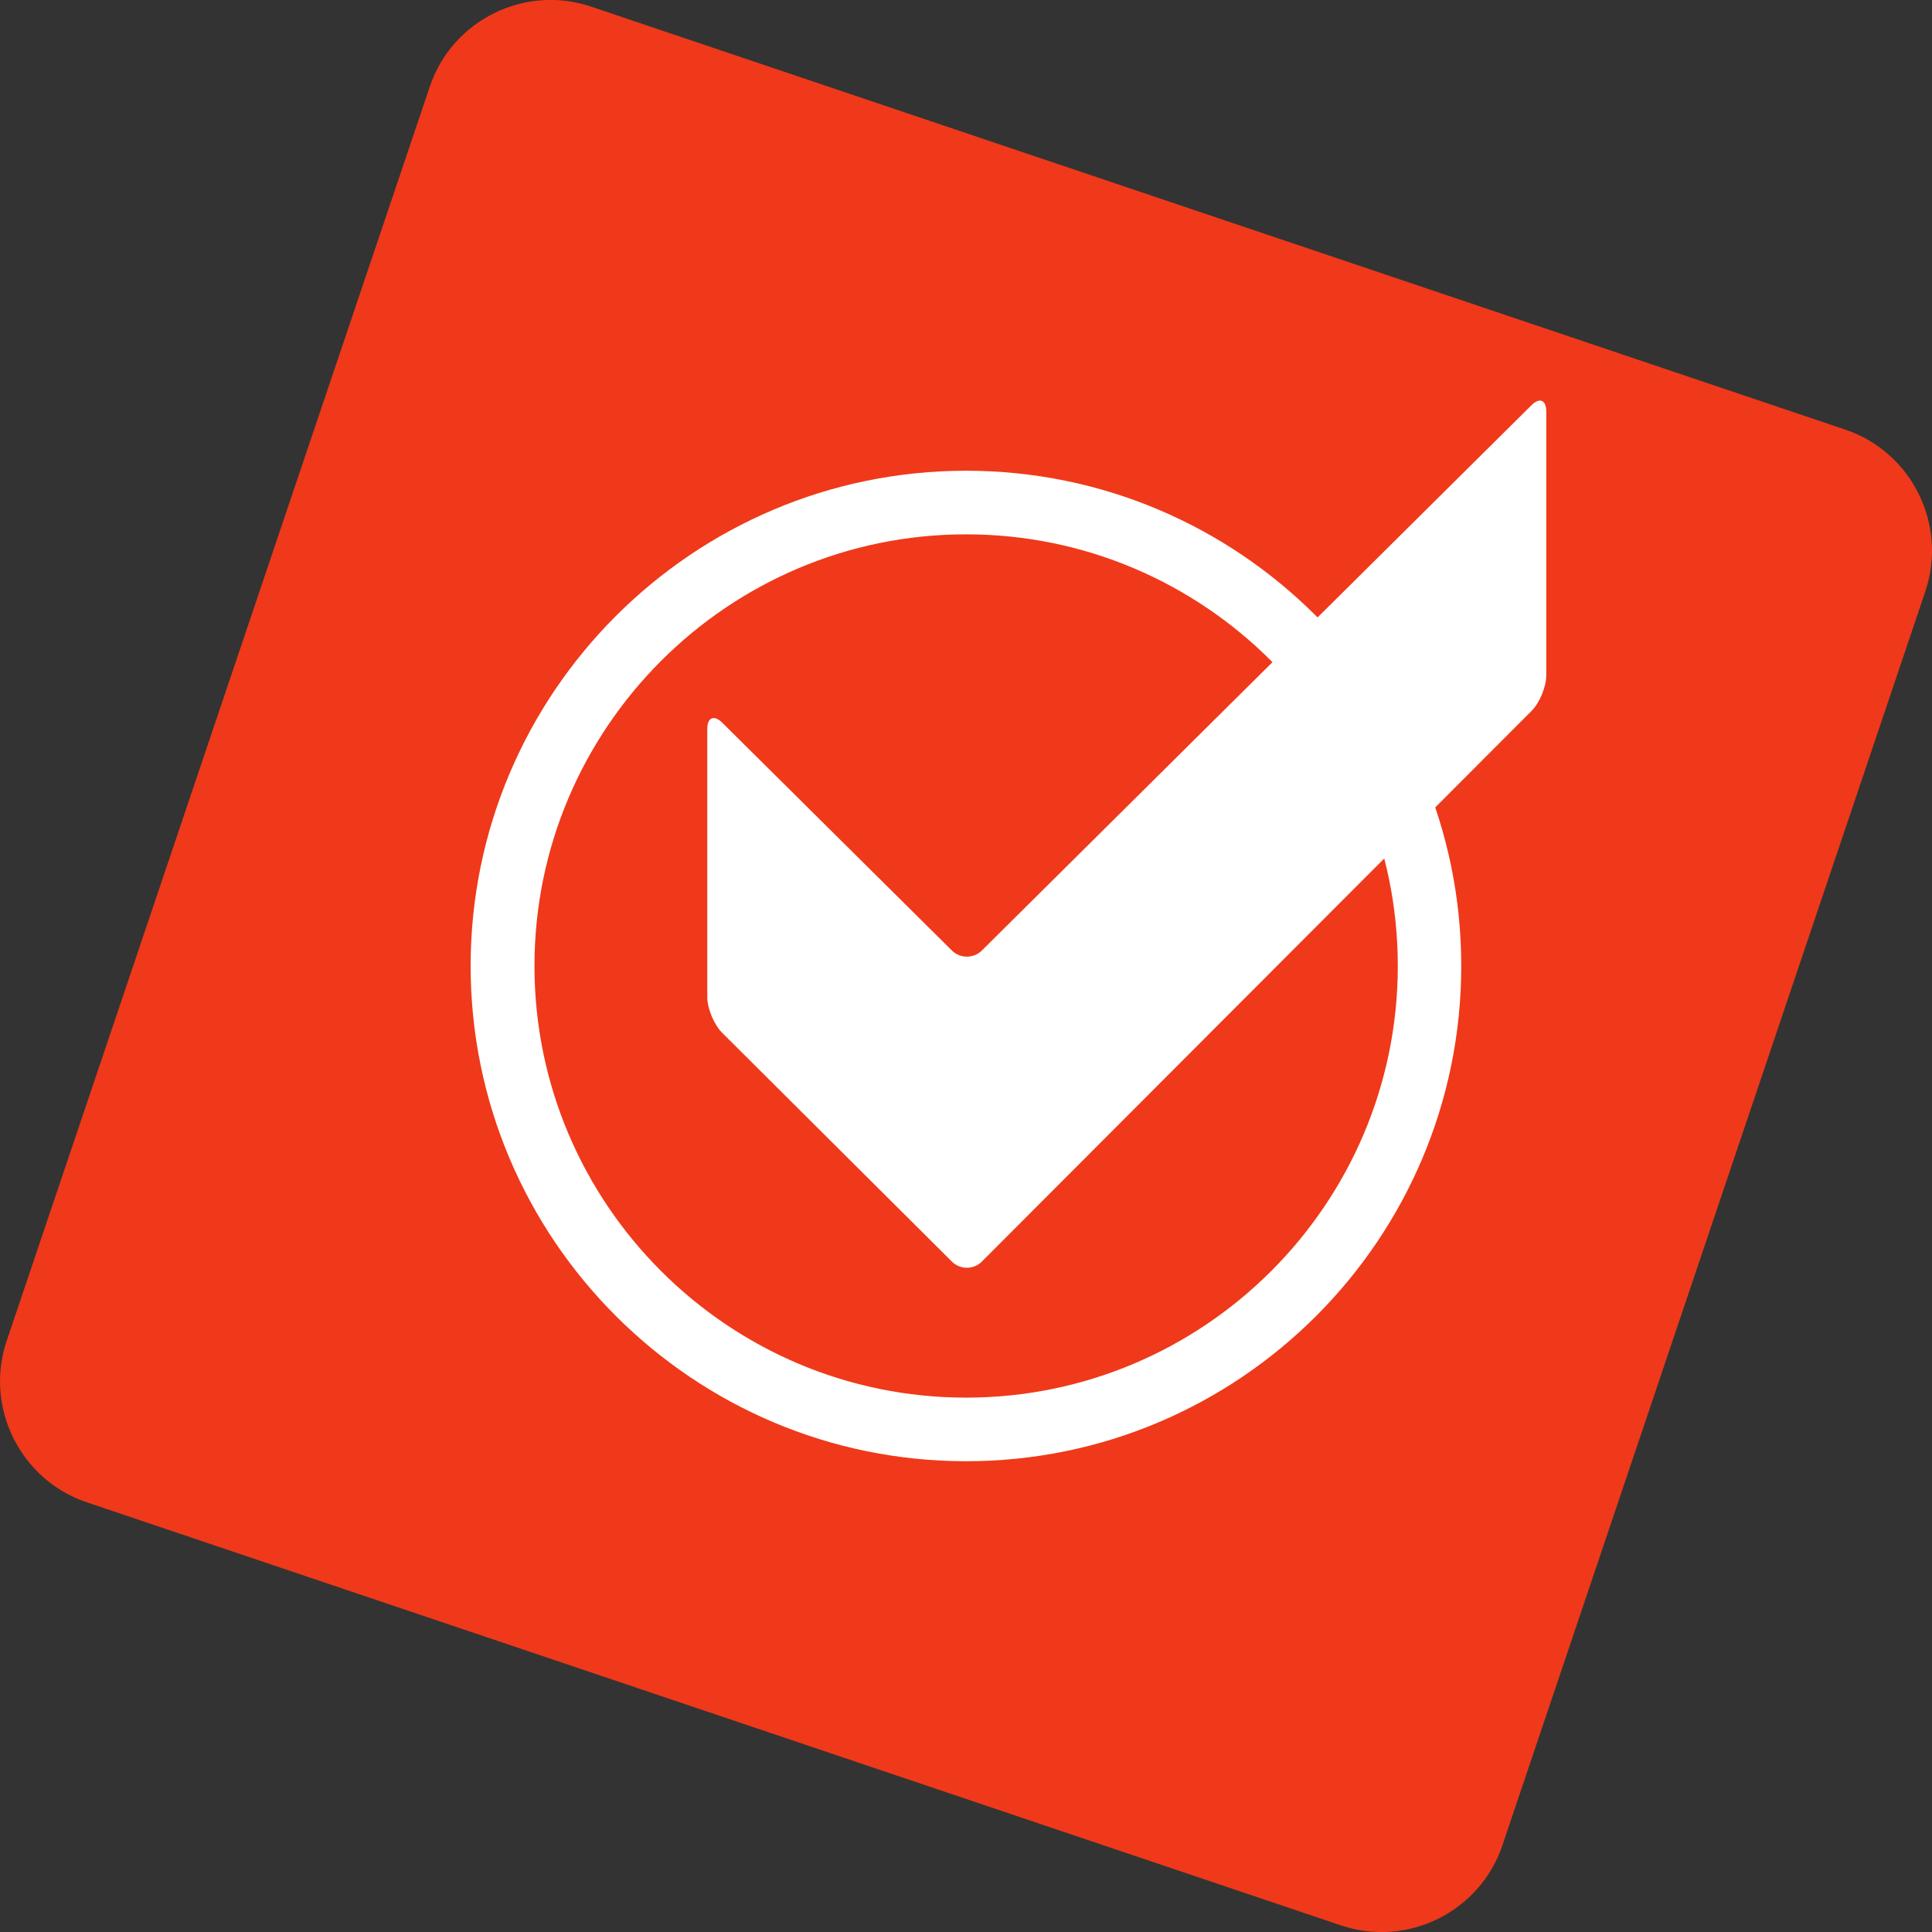 <?xml version="1.0" encoding="utf-8"?>
<!-- Generator: Adobe Illustrator 16.0.0, SVG Export Plug-In . SVG Version: 6.00 Build 0)  -->
<!DOCTYPE svg PUBLIC "-//W3C//DTD SVG 1.1//EN" "http://www.w3.org/Graphics/SVG/1.1/DTD/svg11.dtd">
<svg version="1.1" id="Layer_1" xmlns="http://www.w3.org/2000/svg" xmlns:xlink="http://www.w3.org/1999/xlink" x="0px" y="0px"
	 width="100px" height="100px" viewBox="0 0 100 100" enable-background="new 0 0 100 100" xml:space="preserve">
<rect x="0" y="0" width="100" height="100" fill="#333333" stroke="none"/>
<g>
	<path fill="#EF391A" d="M22.246,4.484c1.153-3.44,4.912-5.303,8.346-4.142l64.93,21.899c3.431,1.158,5.289,4.913,4.138,8.353
		L77.762,95.521c-1.163,3.435-4.91,5.295-8.344,4.141L4.487,77.757c-3.432-1.154-5.3-4.915-4.144-8.346L22.246,4.484z"/>
	<g>
		<path fill="#FFFFFF" d="M50.005,75.633c-14.139,0-25.645-11.493-25.645-25.636c0-14.132,11.505-25.632,25.645-25.632
			c14.137,0,25.629,11.5,25.629,25.632C75.634,64.14,64.142,75.633,50.005,75.633L50.005,75.633z M50.005,27.657
			c-12.316,0-22.341,10.023-22.341,22.34c0,12.32,10.025,22.344,22.341,22.344c12.321,0,22.345-10.024,22.345-22.344
			C72.35,37.68,62.326,27.657,50.005,27.657L50.005,27.657z"/>
	</g>
	<path fill-rule="evenodd" clip-rule="evenodd" fill="#FFFFFF" d="M36.608,51.606c0,0.595,0.351,1.431,0.773,1.854l11.893,11.844
		c0.422,0.421,1.127,0.421,1.544-0.003l28.45-28.499c0.423-0.418,0.767-1.258,0.767-1.856V21.297c0-0.599-0.348-0.741-0.77-0.32
		L50.819,49.2c-0.417,0.418-1.122,0.423-1.545,0.002L37.382,37.405c-0.422-0.416-0.773-0.276-0.773,0.327V51.606z"/>
</g>
</svg>
